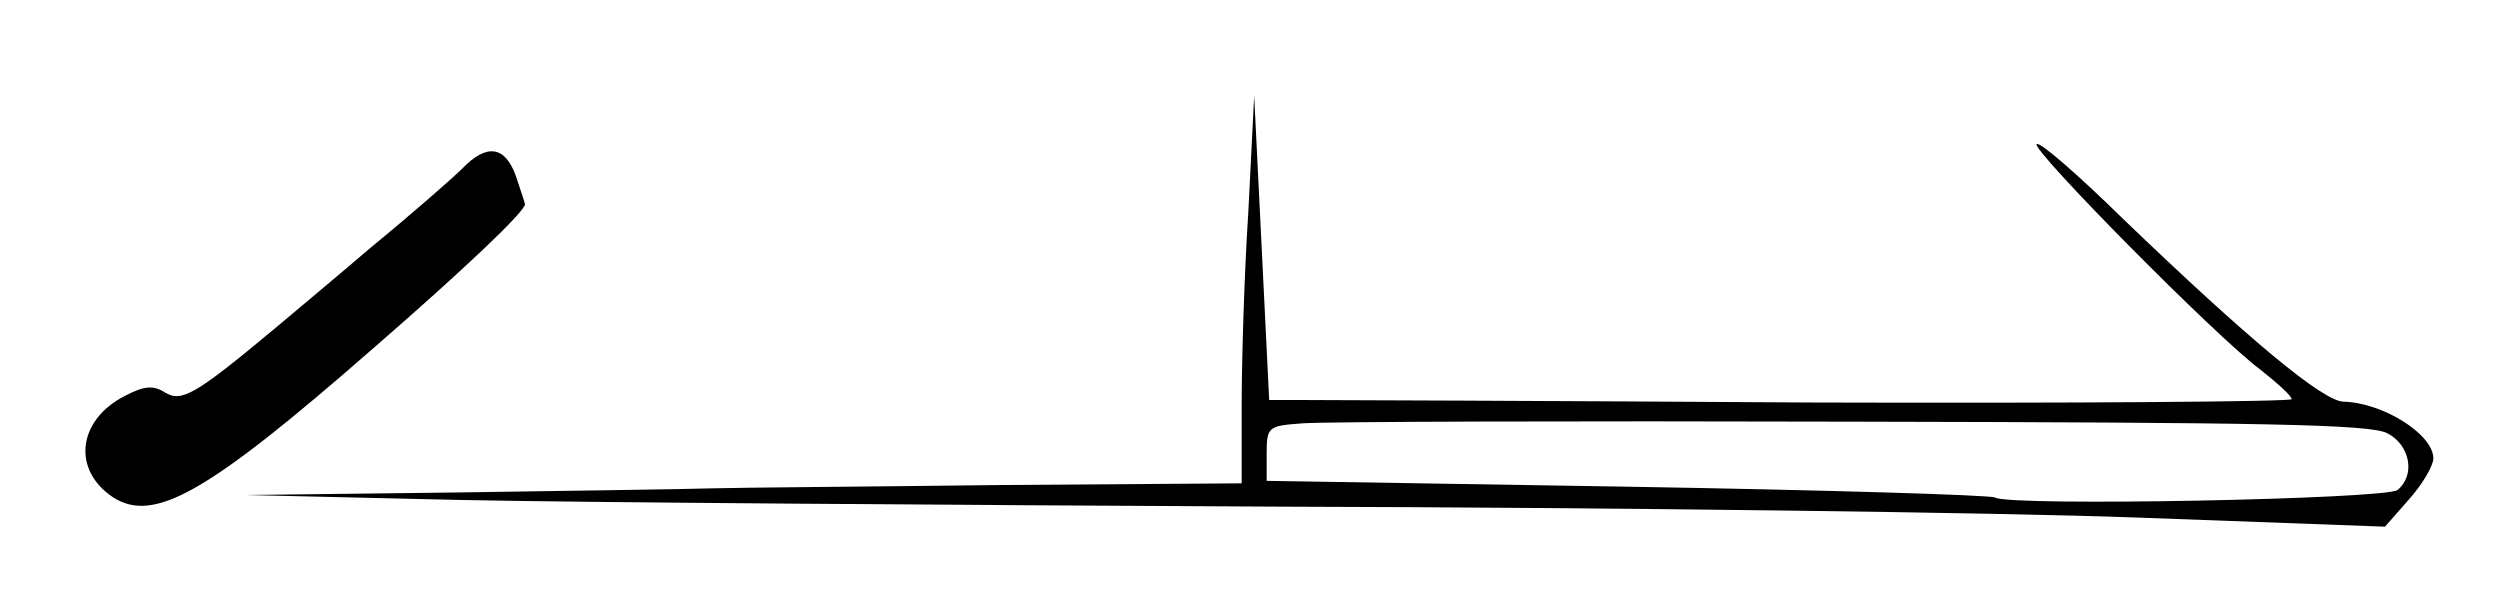 <?xml version="1.0" standalone="no"?>
<!DOCTYPE svg PUBLIC "-//W3C//DTD SVG 20010904//EN"
 "http://www.w3.org/TR/2001/REC-SVG-20010904/DTD/svg10.dtd">
<svg version="1.0" xmlns="http://www.w3.org/2000/svg"
 width="300pt" height="72pt" viewBox="0 0 300 72"
 preserveAspectRatio="xMidYMid meet">
<g transform="translate(0,72) scale(0.1,-0.1)"
fill="#000000" stroke="none">
<path d="M1498 466 c-5 -77 -8 -181 -8 -233 l0 -93 -287 -2 c-159 -2 -315 -3
-348 -4 -33 -1 -172 -3 -310 -5 l-250 -3 260 -6 c143 -3 586 -6 985 -8 399 -1
859 -7 1023 -13 l299 -11 29 33 c16 18 29 40 29 49 0 29 -61 67 -108 68 -25 1
-113 74 -265 220 -53 52 -100 93 -103 89 -7 -6 216 -232 269 -271 20 -16 37
-31 37 -35 0 -3 -260 -5 -577 -4 -318 2 -594 3 -614 3 l-36 0 -9 183 -9 182
-7 -139z m1367 -266 c27 -14 34 -50 12 -68 -13 -11 -466 -20 -483 -9 -5 3
-204 9 -442 13 l-432 7 0 33 c0 32 2 33 43 36 23 2 320 3 660 2 493 -1 622 -3
642 -14z"/>
<path d="M555 518 c-11 -11 -60 -54 -110 -95 -49 -42 -101 -85 -115 -97 -96
-80 -112 -89 -132 -77 -14 9 -25 8 -48 -4 -57 -29 -64 -89 -14 -122 49 -31
113 5 313 180 107 93 181 163 181 172 0 1 -5 16 -11 34 -13 36 -35 39 -64 9z"/>
</g>
</svg>
